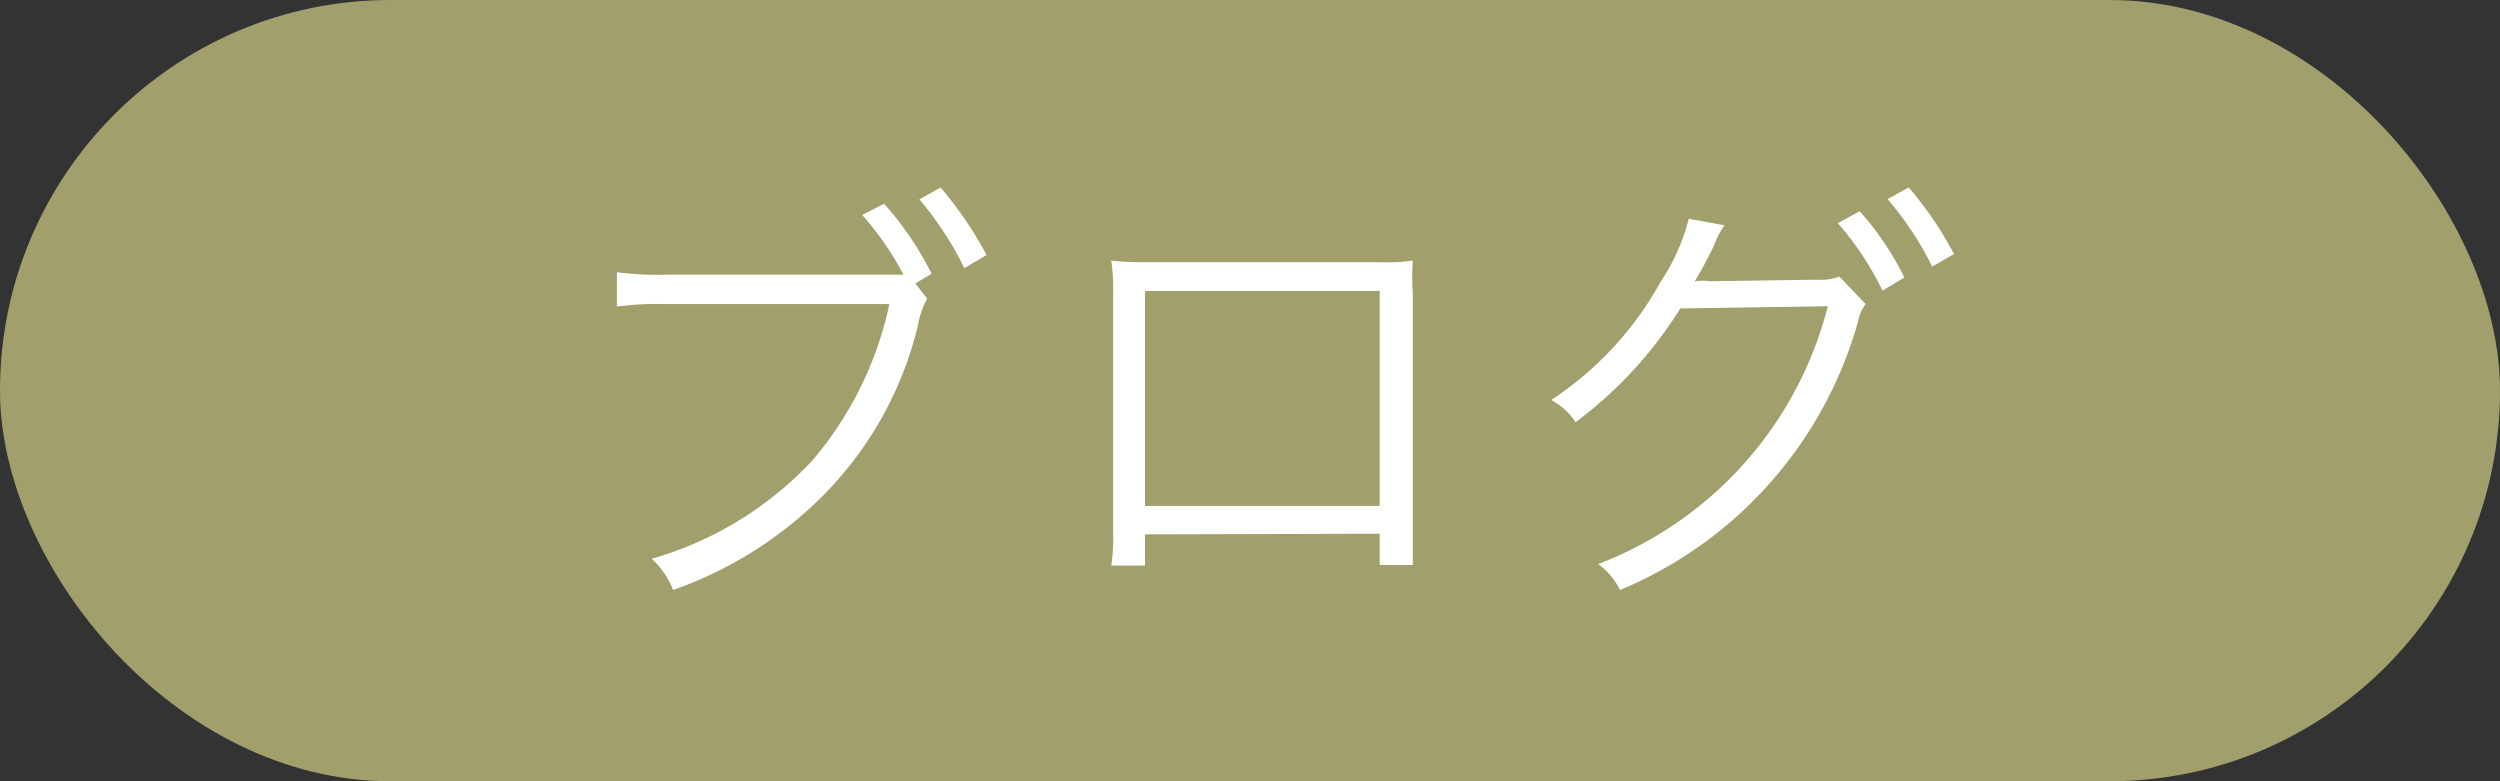 <svg xmlns="http://www.w3.org/2000/svg" viewBox="0 0 80 25"><rect x="0" y="0" width="80" height="25" fill="#333333" stroke="none"/><defs><style>.cls-1{fill:#a19f6b;}.cls-2{fill:#fff;}</style></defs><g id="レイヤー_2" data-name="レイヤー 2"><g id="contents"><rect class="cls-1" width="80" height="25" rx="12.5"/><path class="cls-2" d="M29.67,9.56a2.68,2.68,0,0,0-.3.87,11.57,11.57,0,0,1-3.43,5.81,12.76,12.76,0,0,1-4.4,2.64,2.75,2.75,0,0,0-.68-1A11.26,11.26,0,0,0,26,14.73a11.33,11.33,0,0,0,2.46-5H21.3a9.85,9.85,0,0,0-1.56.08V8.71a9.91,9.91,0,0,0,1.58.08h7.59a9.38,9.38,0,0,0-1.32-1.91l.7-.36a10.06,10.06,0,0,1,1.52,2.24l-.52.31ZM30.1,6a12.08,12.08,0,0,1,1.47,2.16l-.71.42a10.62,10.62,0,0,0-1.44-2.2Z"/><path class="cls-2" d="M36.64,17.1v1H35.56A6.11,6.11,0,0,0,35.62,17V9.44a6.27,6.27,0,0,0-.06-1.1,9.26,9.26,0,0,0,1.1.05h7.46a6.1,6.1,0,0,0,1.09-.05,8.08,8.08,0,0,0,0,1.1V17c0,.43,0,.79,0,1.08H44.15v-1Zm7.51-7.79H36.64v6.88h7.51Z"/><path class="cls-2" d="M55.19,7.21a2.1,2.1,0,0,0-.31.57A10.75,10.75,0,0,1,54.23,9a1.89,1.89,0,0,1,.51,0l3.39-.05a1.71,1.71,0,0,0,.73-.1l.84.88a1.3,1.3,0,0,0-.24.55,13.15,13.15,0,0,1-7.62,8.6,2.24,2.24,0,0,0-.7-.83A12,12,0,0,0,58.49,9.8l-4.72.07a13.33,13.33,0,0,1-3.35,3.64,2.16,2.16,0,0,0-.78-.71A10.75,10.75,0,0,0,53.15,9a6.4,6.4,0,0,0,.89-2Zm4.32-.45a9.41,9.41,0,0,1,1.43,2.12l-.7.42a9.64,9.64,0,0,0-1.43-2.16ZM61.08,6a11.63,11.63,0,0,1,1.45,2.13l-.7.4A10.24,10.24,0,0,0,60.4,6.37Z"/></g></g></svg>